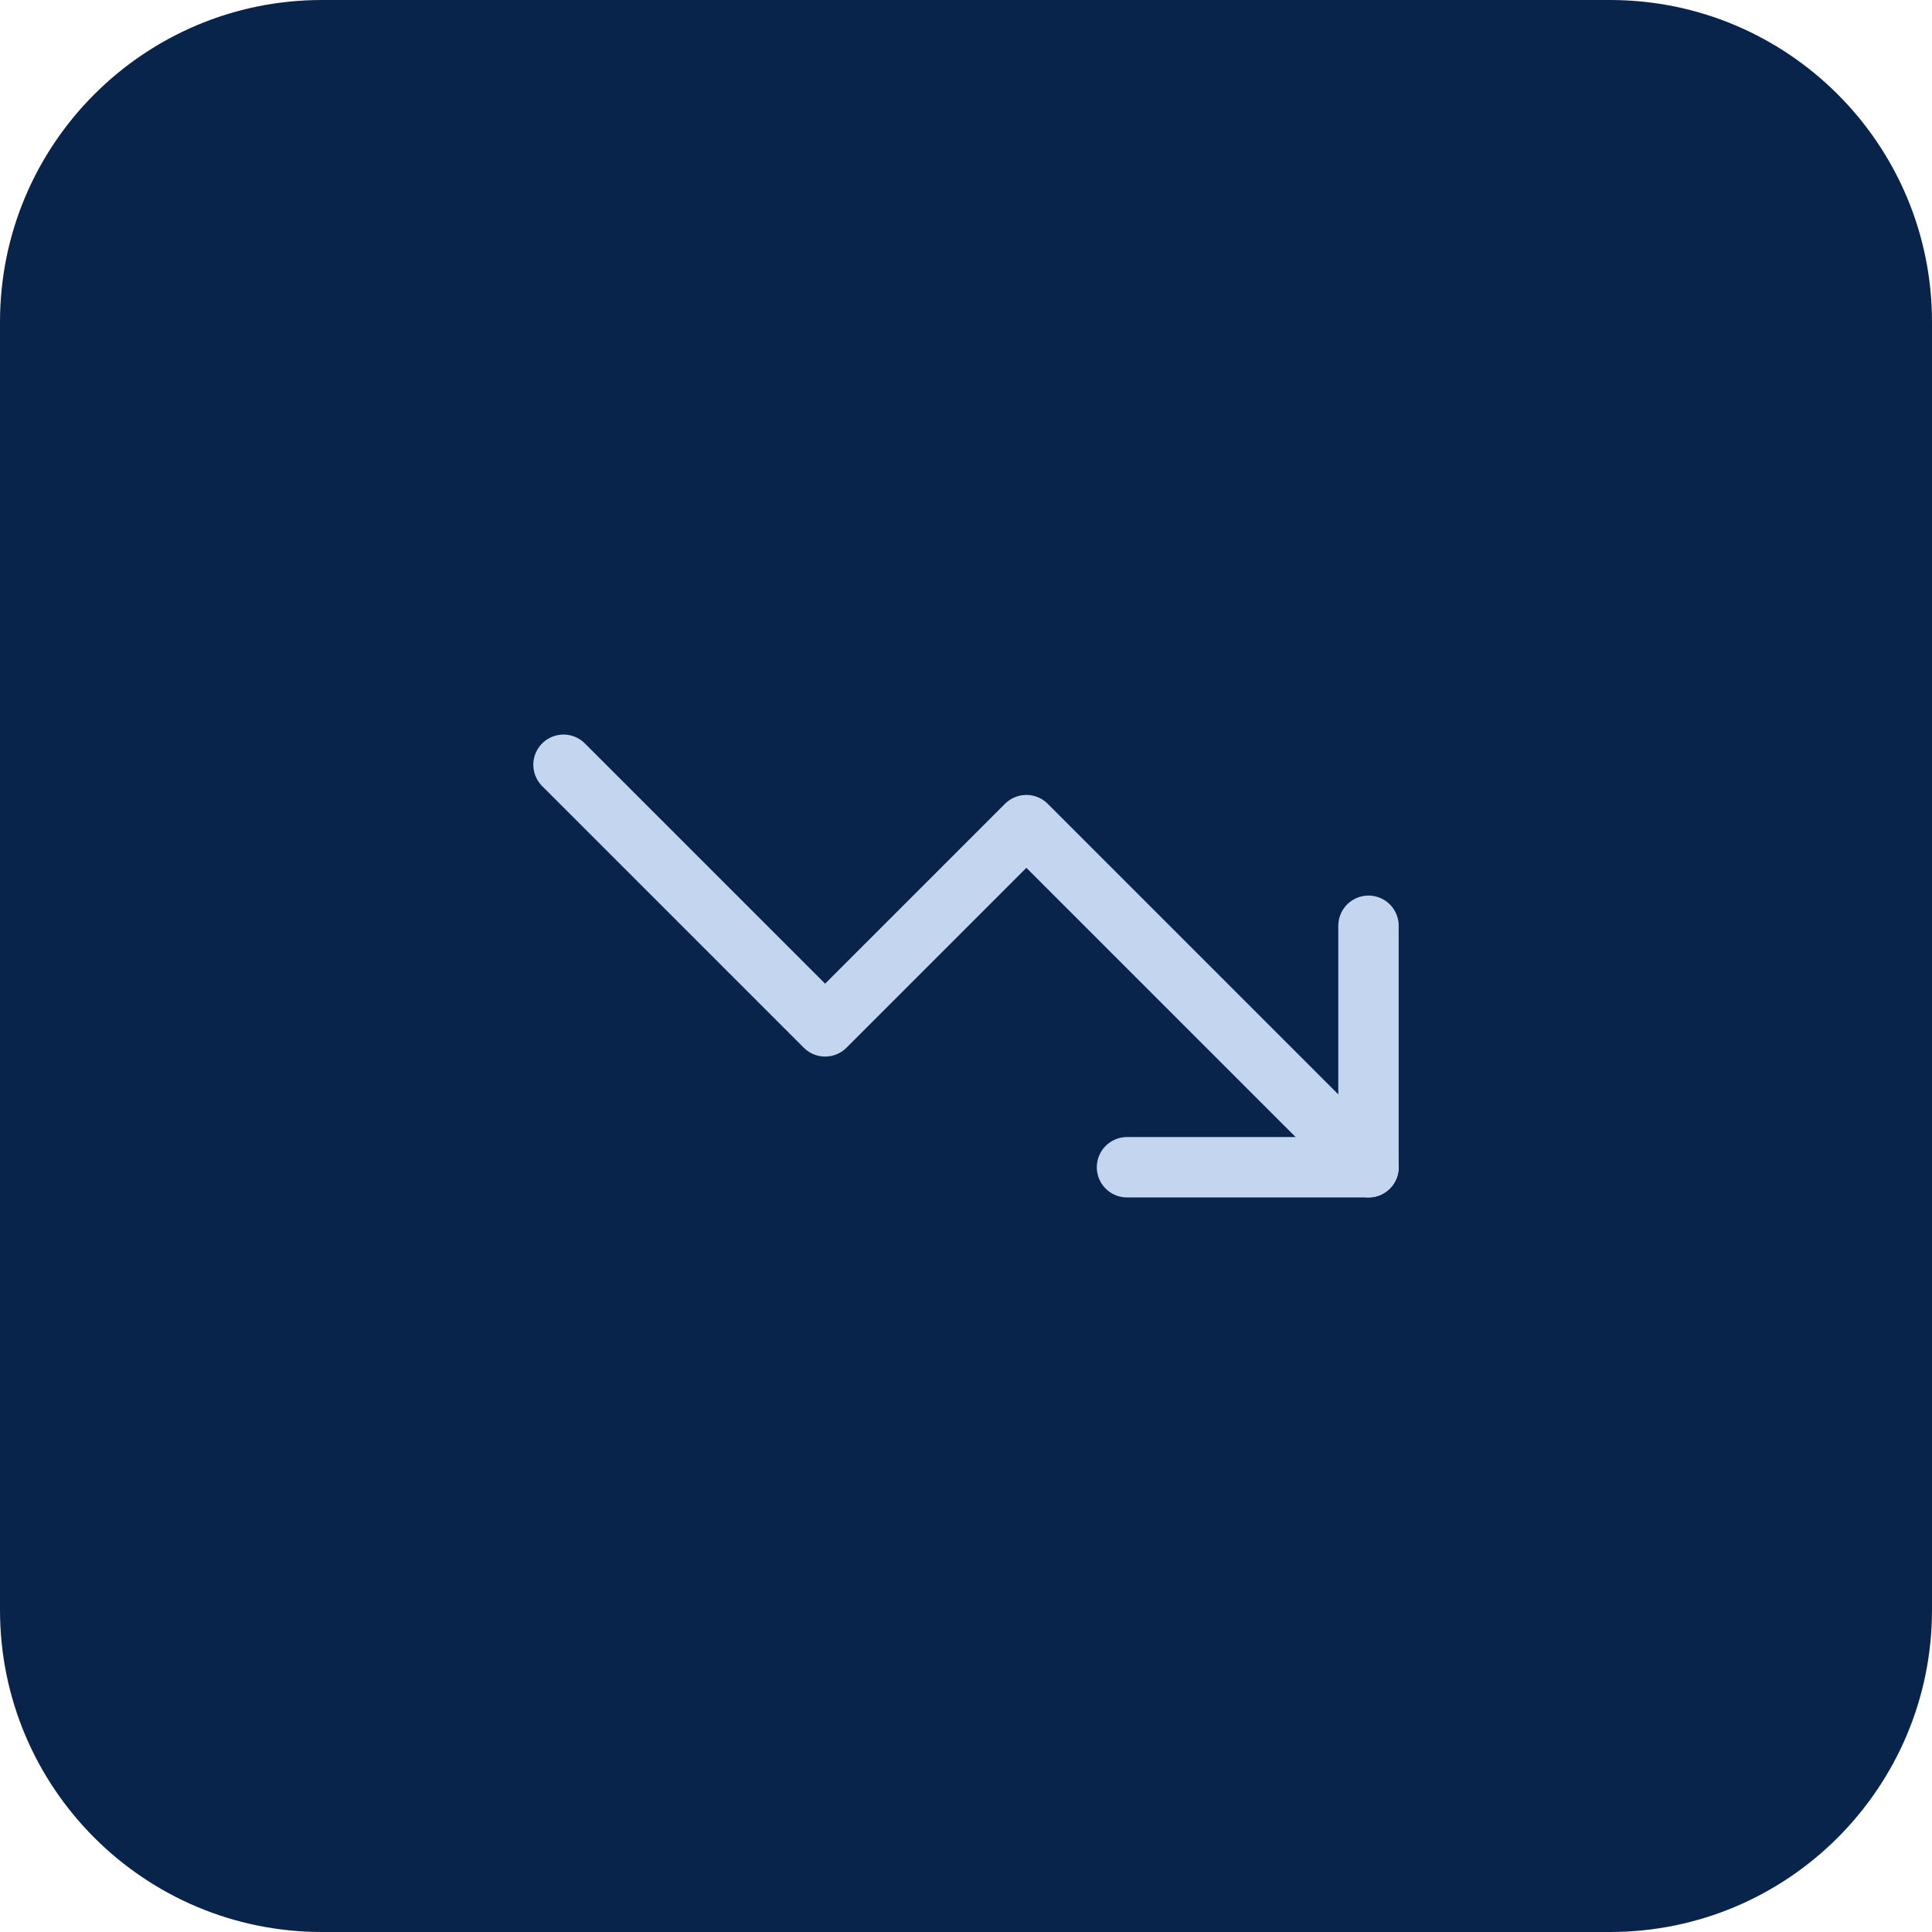 <svg width="48" height="48" viewBox="0 0 48 48" fill="none" xmlns="http://www.w3.org/2000/svg">
<path d="M0 8C0 3.582 3.582 0 8 0H40C44.418 0 48 3.582 48 8V40C48 44.418 44.418 48 40 48H8C3.582 48 0 44.418 0 40V8Z" fill="#09244A"/>
<path d="M28 29H34V23" stroke="#C4D6EF" stroke-width="1.5" stroke-linecap="round" stroke-linejoin="round"/>
<path d="M34 29L25.5 20.5L20.5 25.5L14 19" stroke="#C4D6EF" stroke-width="1.5" stroke-linecap="round" stroke-linejoin="round"/>
</svg>
